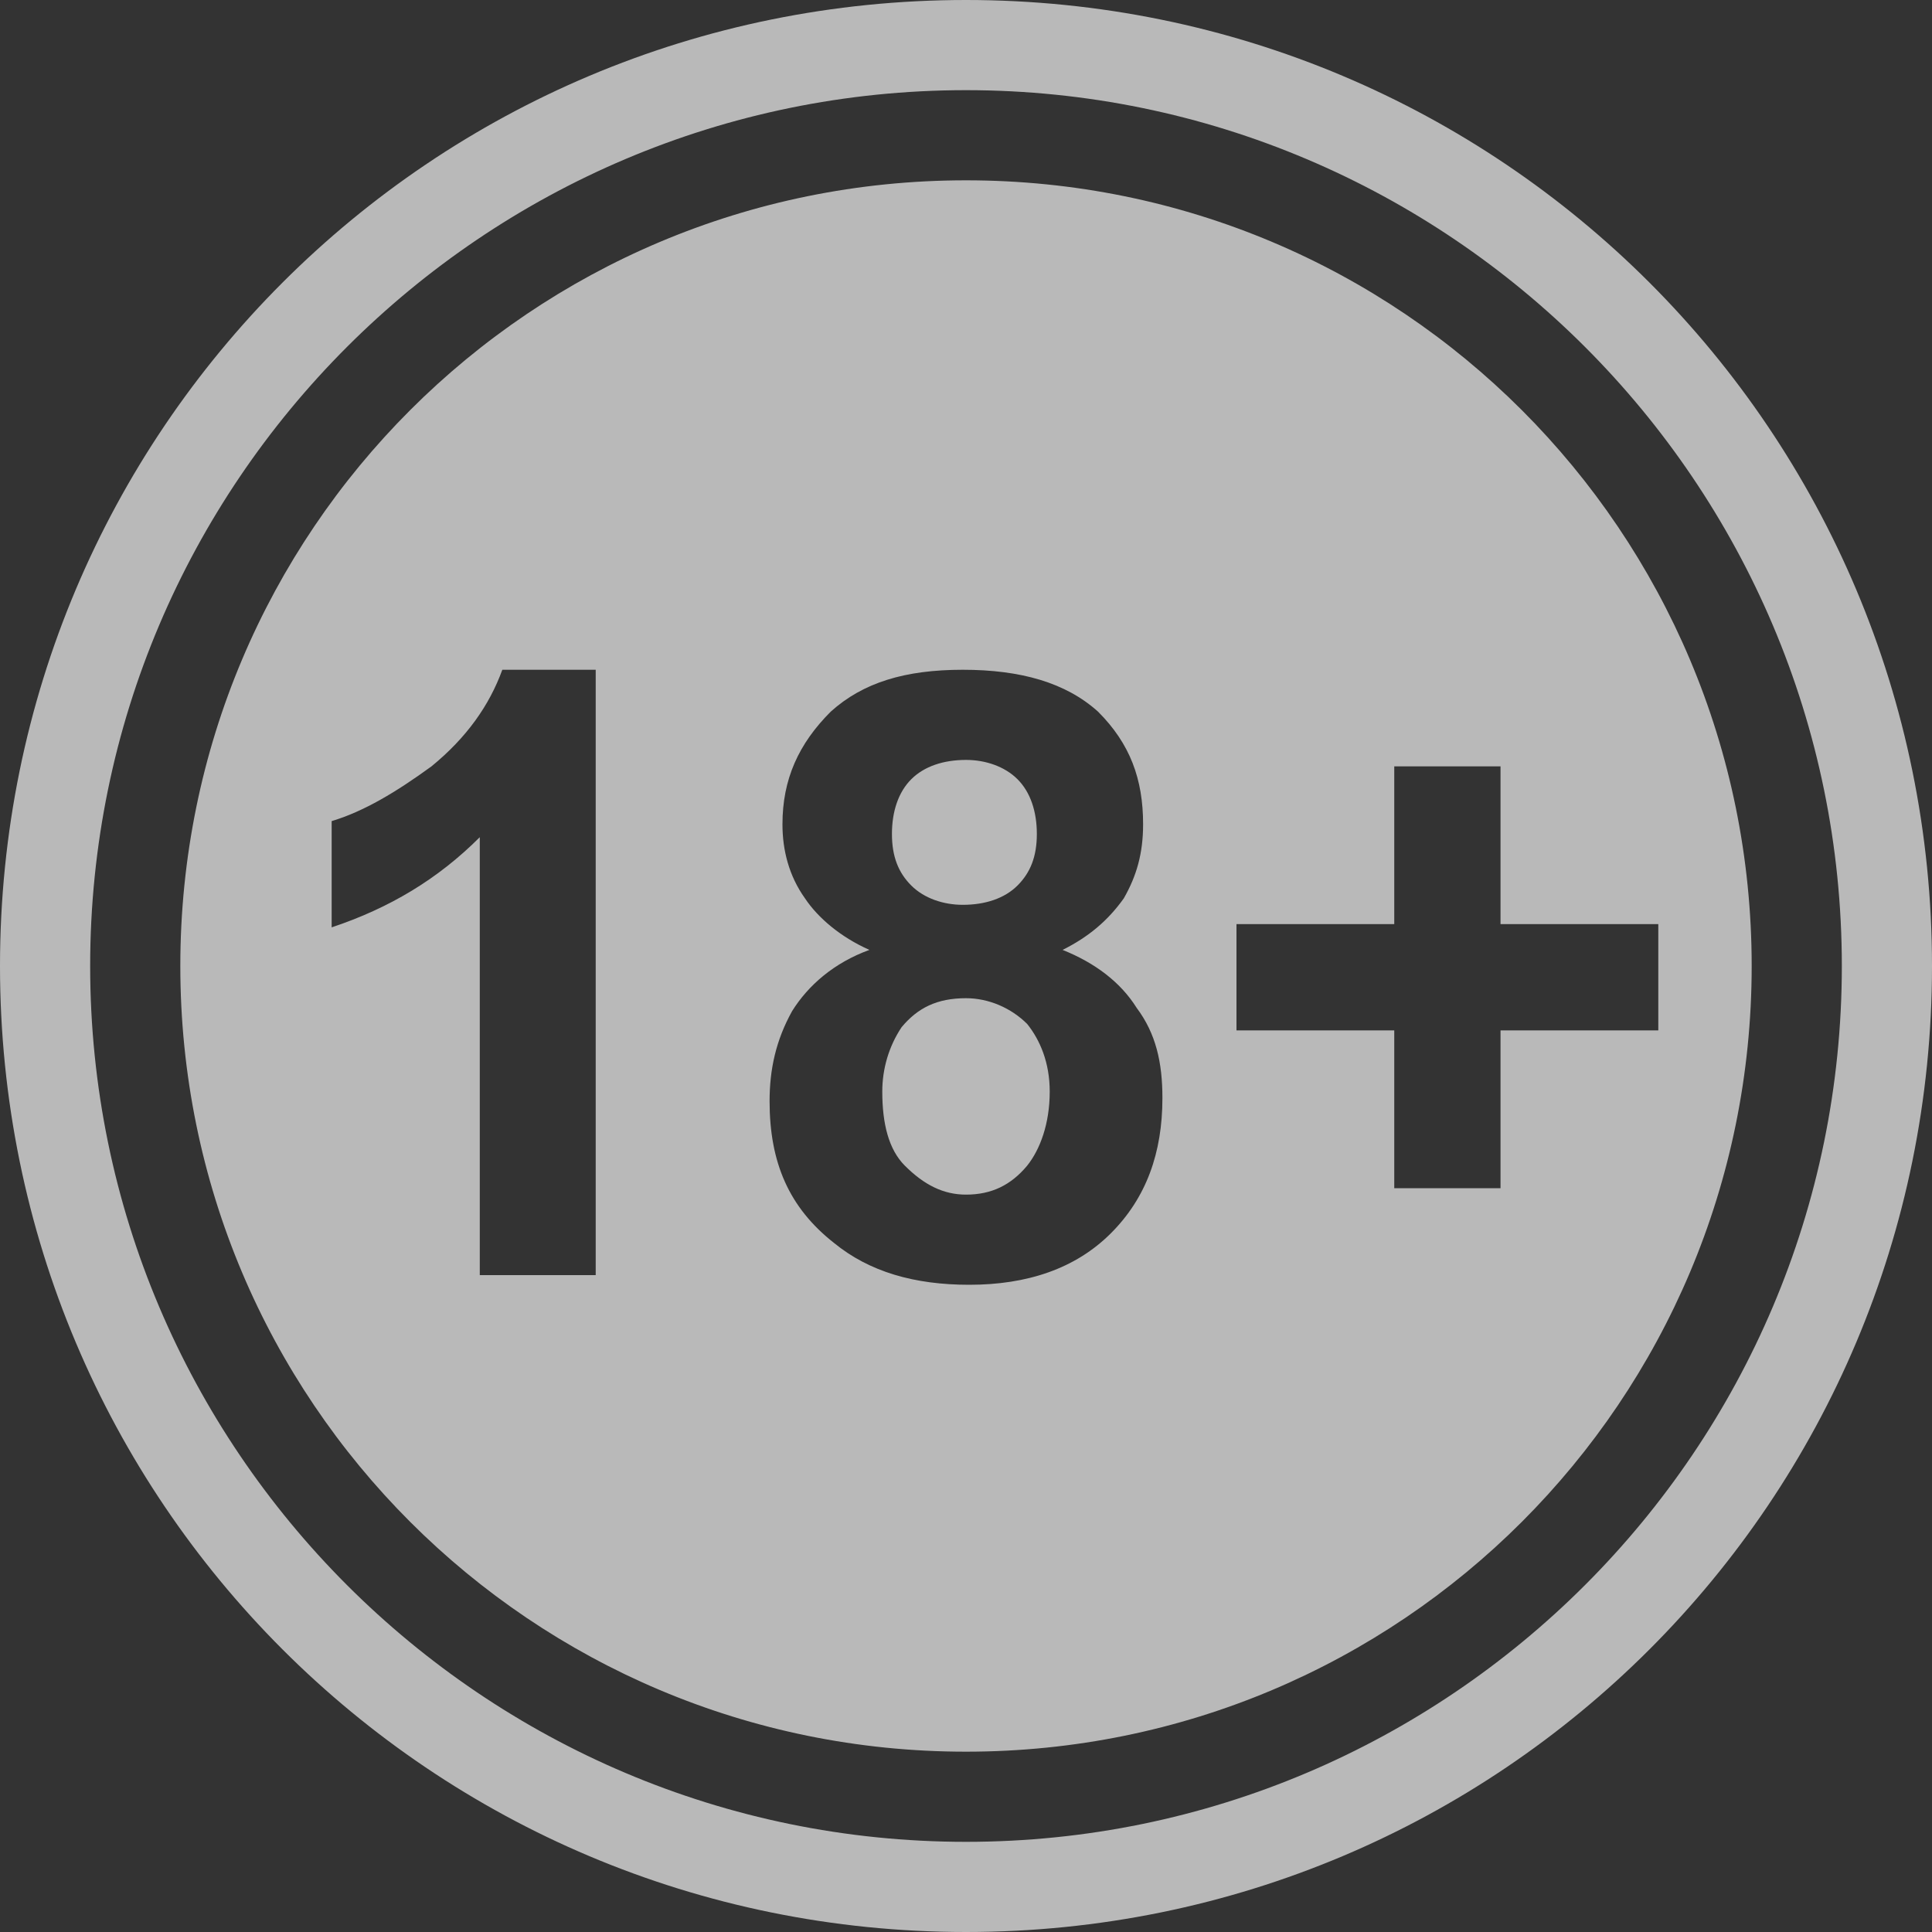 <svg width="30" height="30" viewBox="0 0 30 30" fill="none" xmlns="http://www.w3.org/2000/svg">
<rect x="0" y="0" width="30" height="30" fill="#333333" stroke="none"/>
<g clip-path="url(#clip0_4_2895)">
<g clip-path="url(#clip1_4_2895)">
<g clip-path="url(#clip2_4_2895)">
<path fill-rule="evenodd" clip-rule="evenodd" d="M15 0C23.3 0 30 6.7 30 15C30 23.3 23.3 30 15 30C6.7 30 0 23.3 0 15C0 6.7 6.7 0 15 0ZM15 1.4C22.5 1.4 28.6 7.5 28.6 15C28.6 22.5 22.5 28.6 15 28.6C7.5 28.6 1.4 22.5 1.4 15C1.4 7.5 7.5 1.4 15 1.4ZM15 2.8C21.75 2.8 27.2 8.25 27.2 15C27.2 21.75 21.75 27.2 15 27.2C8.25 27.2 2.8 21.75 2.8 15C2.8 8.25 8.25 2.8 15 2.8ZM9.25 19.8H7.45V13C6.8 13.65 6.05 14.1 5.15 14.4V12.75C5.65 12.6 6.15 12.3 6.7 11.9C7.25 11.45 7.6 10.95 7.8 10.4H9.25V19.8ZM13.5 14.75C13.05 14.55 12.7 14.25 12.5 13.95C12.25 13.6 12.15 13.2 12.15 12.8C12.15 12.1 12.4 11.55 12.9 11.05C13.4 10.6 14.05 10.4 14.95 10.4C15.85 10.4 16.55 10.6 17.05 11.05C17.55 11.55 17.75 12.1 17.75 12.8C17.75 13.25 17.65 13.6 17.45 13.95C17.2 14.3 16.9 14.55 16.5 14.75C17 14.95 17.4 15.25 17.65 15.65C17.95 16.05 18.05 16.5 18.05 17.05C18.05 17.9 17.8 18.6 17.25 19.15C16.7 19.7 15.95 19.95 15.05 19.95C14.2 19.95 13.5 19.75 12.95 19.3C12.25 18.75 11.95 18.05 11.95 17.1C11.95 16.6 12.05 16.15 12.3 15.7C12.55 15.3 12.95 14.95 13.5 14.75ZM13.85 12.95C13.85 13.3 13.95 13.55 14.15 13.75C14.35 13.95 14.65 14.05 14.95 14.05C15.3 14.05 15.6 13.95 15.8 13.75C16 13.55 16.1 13.3 16.1 12.95C16.1 12.6 16 12.3 15.8 12.1C15.6 11.9 15.3 11.8 15 11.8C14.65 11.8 14.35 11.9 14.15 12.1C13.95 12.3 13.85 12.6 13.85 12.95ZM13.7 16.95C13.7 17.45 13.8 17.85 14.05 18.1C14.35 18.4 14.65 18.55 15 18.55C15.4 18.55 15.7 18.4 15.95 18.1C16.15 17.85 16.3 17.45 16.3 16.95C16.3 16.5 16.15 16.15 15.95 15.9C15.7 15.65 15.35 15.5 15 15.5C14.55 15.5 14.25 15.65 14 15.95C13.8 16.25 13.7 16.6 13.7 16.95ZM21.65 18.45V16H19.2V14.35H21.65V11.9H23.3V14.35H25.75V16H23.3V18.45H21.65Z" fill="white" fill-opacity="0.66"/>
</g>
</g>
</g>
<defs>
<clipPath id="clip0_4_2895">
<rect width="30" height="30" fill="white"/>
</clipPath>
<clipPath id="clip1_4_2895">
<rect width="30" height="30" fill="white"/>
</clipPath>
<clipPath id="clip2_4_2895">
<rect width="30" height="30" fill="white"/>
</clipPath>
</defs>
</svg>
